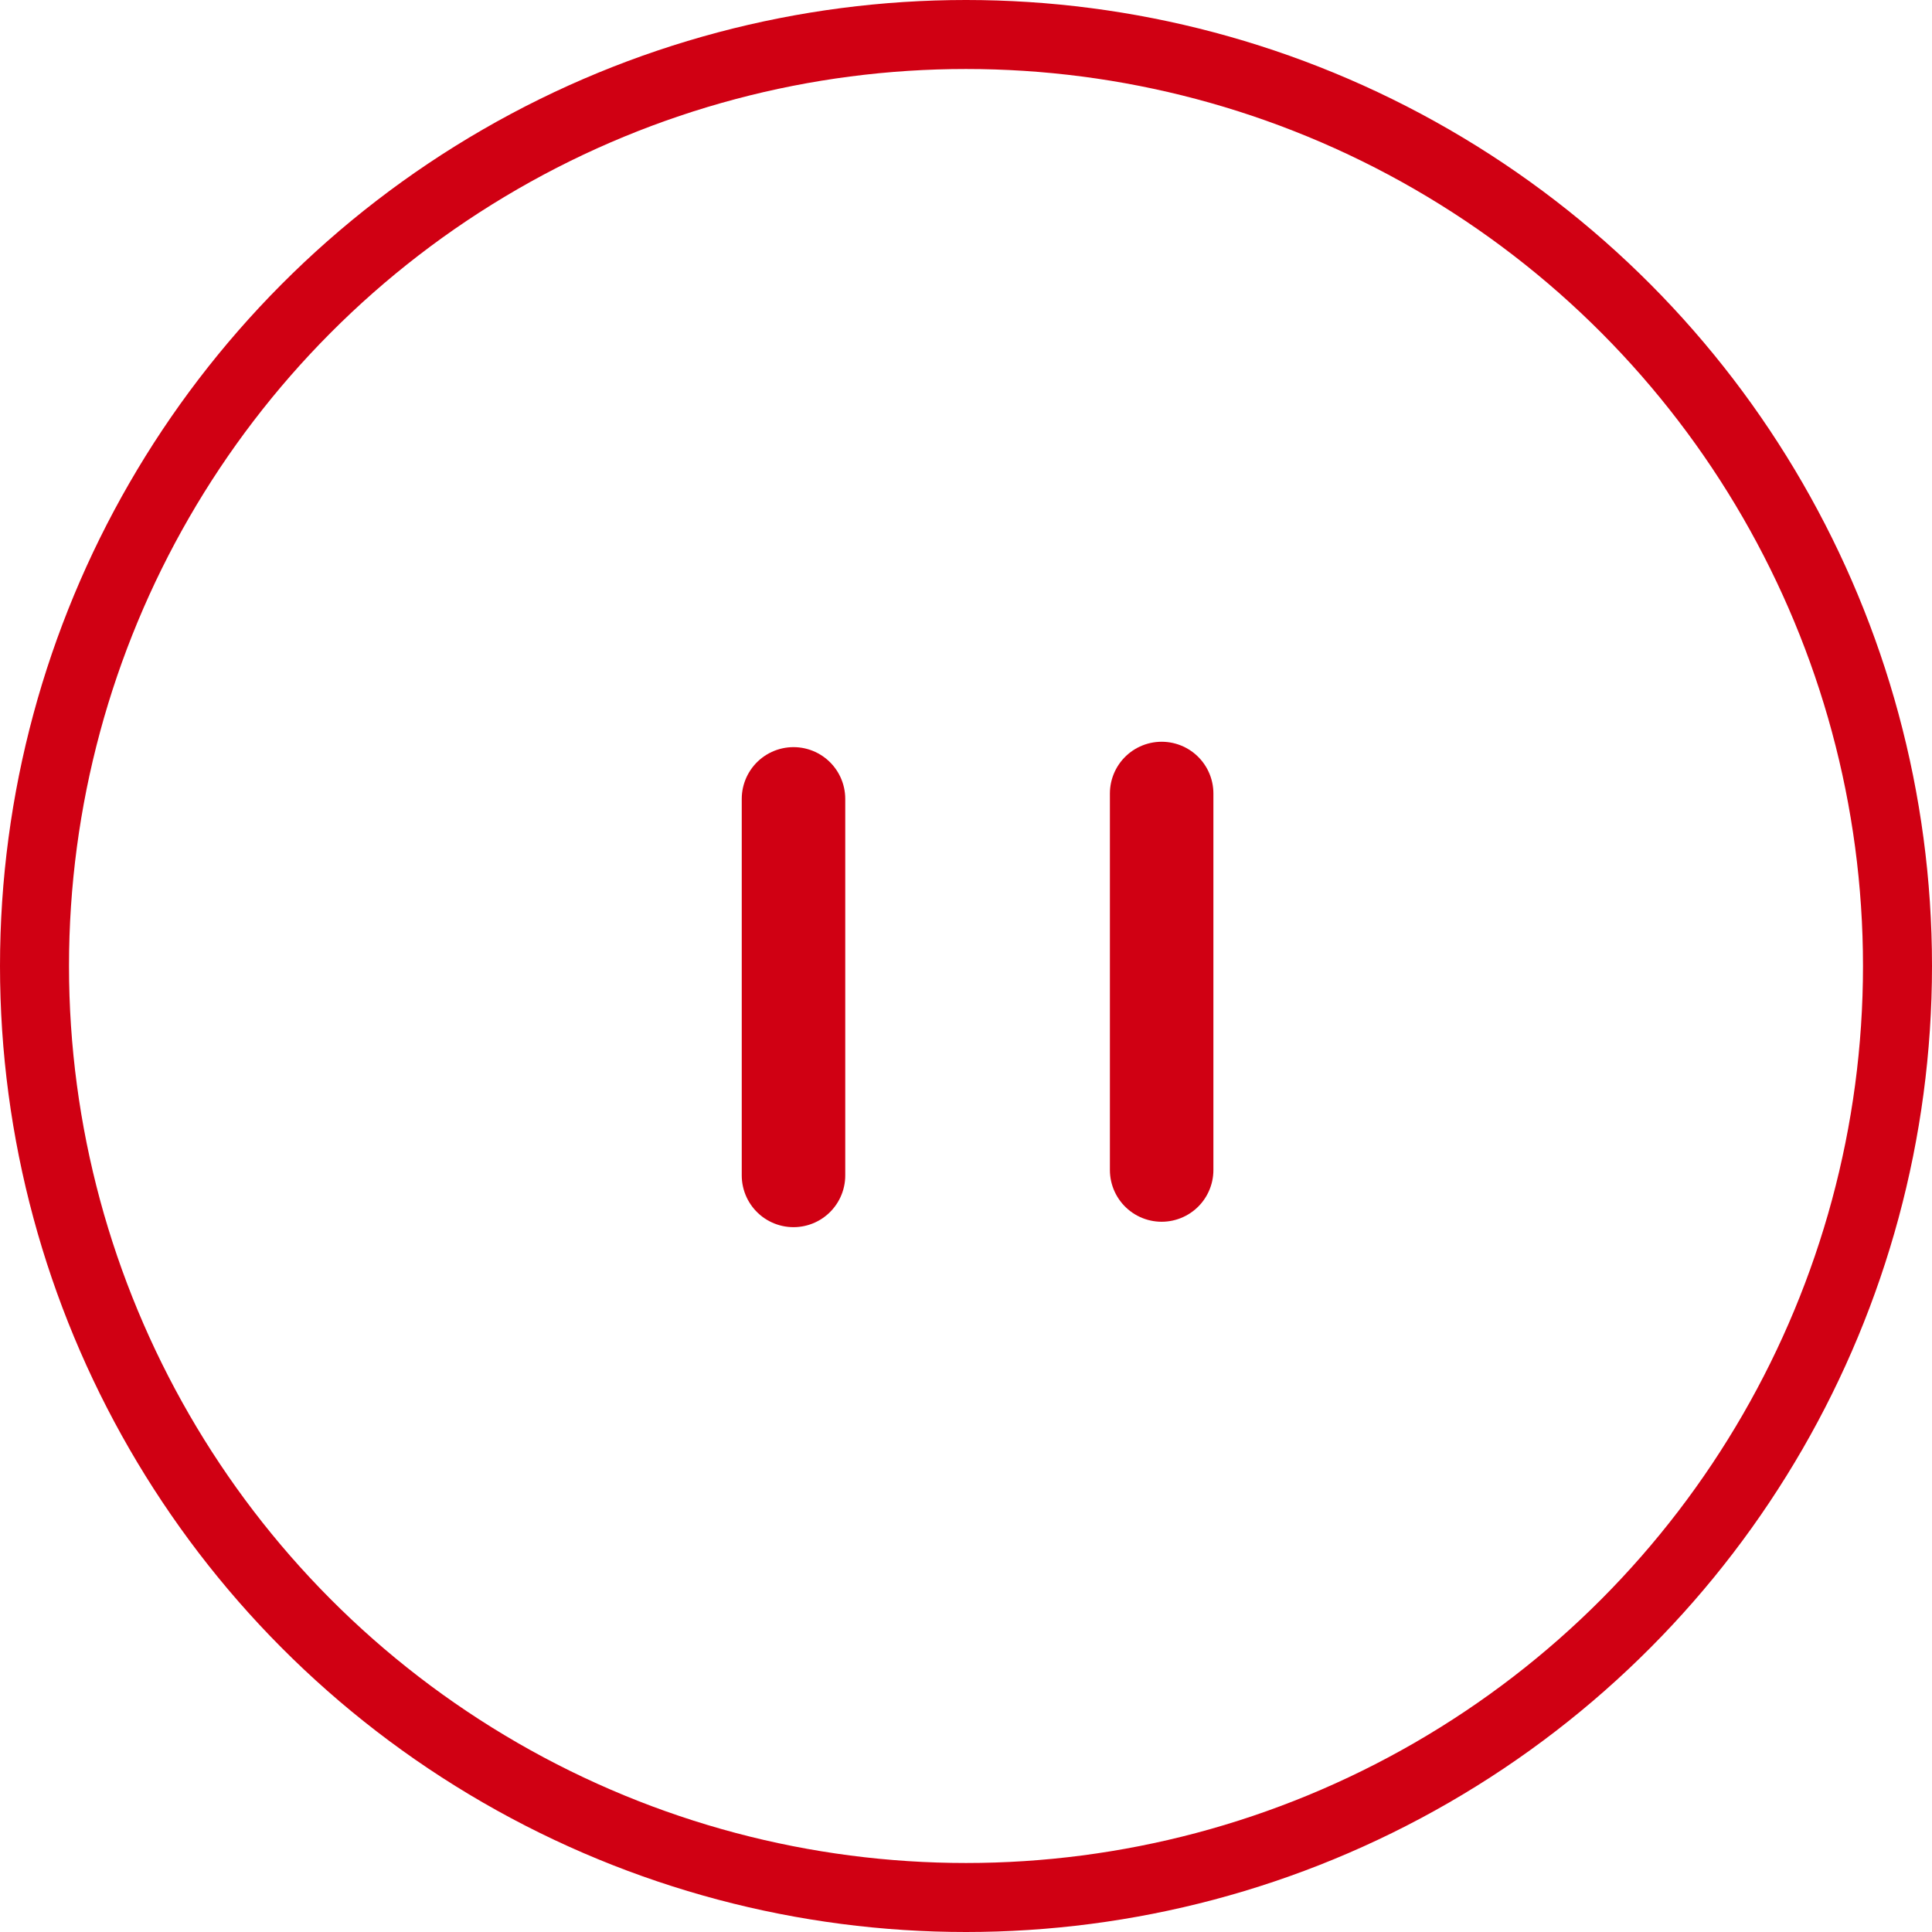 <?xml version="1.0" encoding="UTF-8"?> <svg xmlns="http://www.w3.org/2000/svg" width="56" height="56" viewBox="0 0 56 56" fill="none"> <circle cx="28" cy="28" r="27" stroke="#D00013" stroke-width="2"></circle> <path d="M23 23.156V34.07" stroke="#D00013" stroke-width="3" stroke-linecap="round"></path> <path d="M33.671 23V33.913" stroke="#D00013" stroke-width="3" stroke-linecap="round"></path> </svg> 
